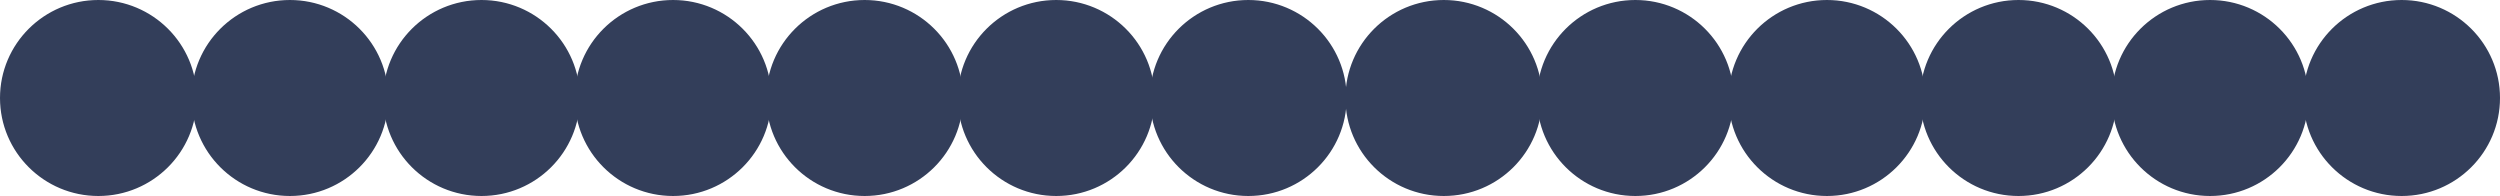 <svg xmlns="http://www.w3.org/2000/svg" width="1939.905" height="152.084" viewBox="0 0 1939.905 152.084">
  <g id="Group_464" data-name="Group 464" transform="translate(8.641 -14859.602)">
    <ellipse id="Ellipse_22" data-name="Ellipse 22" cx="74.326" cy="74.042" rx="74.326" ry="74.042" transform="translate(736.613 14861.602)" fill="#333E5A" stroke="#333E5A" stroke-width="4"/>
    <ellipse id="Ellipse_33" data-name="Ellipse 33" cx="74.326" cy="74.042" rx="74.326" ry="74.042" transform="translate(1780.613 14861.602)" fill="#333E5A" stroke="#333E5A" stroke-width="4"/>
    <ellipse id="Ellipse_23" data-name="Ellipse 23" cx="74.326" cy="74.042" rx="74.326" ry="74.042" transform="translate(587.961 14861.602)" fill="#333E5A" stroke="#333E5A" stroke-width="4"/>
    <ellipse id="Ellipse_32" data-name="Ellipse 32" cx="74.326" cy="74.042" rx="74.326" ry="74.042" transform="translate(1631.961 14861.602)" fill="#333E5A" stroke="#333E5A" stroke-width="4"/>
    <ellipse id="Ellipse_24" data-name="Ellipse 24" cx="74.326" cy="74.042" rx="74.326" ry="74.042" transform="translate(439.311 14861.602)" fill="#333E5A" stroke="#333E5A" stroke-width="4"/>
    <ellipse id="Ellipse_31" data-name="Ellipse 31" cx="74.326" cy="74.042" rx="74.326" ry="74.042" transform="translate(1483.311 14861.602)" fill="#333E5A" stroke="#333E5A" stroke-width="4"/>
    <ellipse id="Ellipse_25" data-name="Ellipse 25" cx="74.326" cy="74.042" rx="74.326" ry="74.042" transform="translate(290.66 14861.602)" fill="#333E5A" stroke="#333E5A" stroke-width="4"/>
    <ellipse id="Ellipse_30" data-name="Ellipse 30" cx="74.326" cy="74.042" rx="74.326" ry="74.042" transform="translate(1334.66 14861.602)" fill="#333E5A" stroke="#333E5A" stroke-width="4"/>
    <ellipse id="Ellipse_26" data-name="Ellipse 26" cx="74.326" cy="74.042" rx="74.326" ry="74.042" transform="translate(142.01 14861.602)" fill="#333E5A" stroke="#333E5A" stroke-width="4"/>
    <ellipse id="Ellipse_29" data-name="Ellipse 29" cx="74.326" cy="74.042" rx="74.326" ry="74.042" transform="translate(1186.01 14861.602)" fill="#333E5A" stroke="#333E5A" stroke-width="4"/>
    <ellipse id="Ellipse_27" data-name="Ellipse 27" cx="74.326" cy="74.042" rx="74.326" ry="74.042" transform="translate(-6.641 14861.602)" fill="#333E5A" stroke="#333E5A" stroke-width="4"/>
    <ellipse id="Ellipse_28" data-name="Ellipse 28" cx="74.326" cy="74.042" rx="74.326" ry="74.042" transform="translate(1037.359 14861.602)" fill="#333E5A" stroke="#333E5A" stroke-width="4"/>
    <ellipse id="Ellipse_34" data-name="Ellipse 34" cx="74.326" cy="74.042" rx="74.326" ry="74.042" transform="translate(885.676 14861.602)" fill="#333E5A" stroke="#333E5A" stroke-width="4"/>
  </g>
</svg>